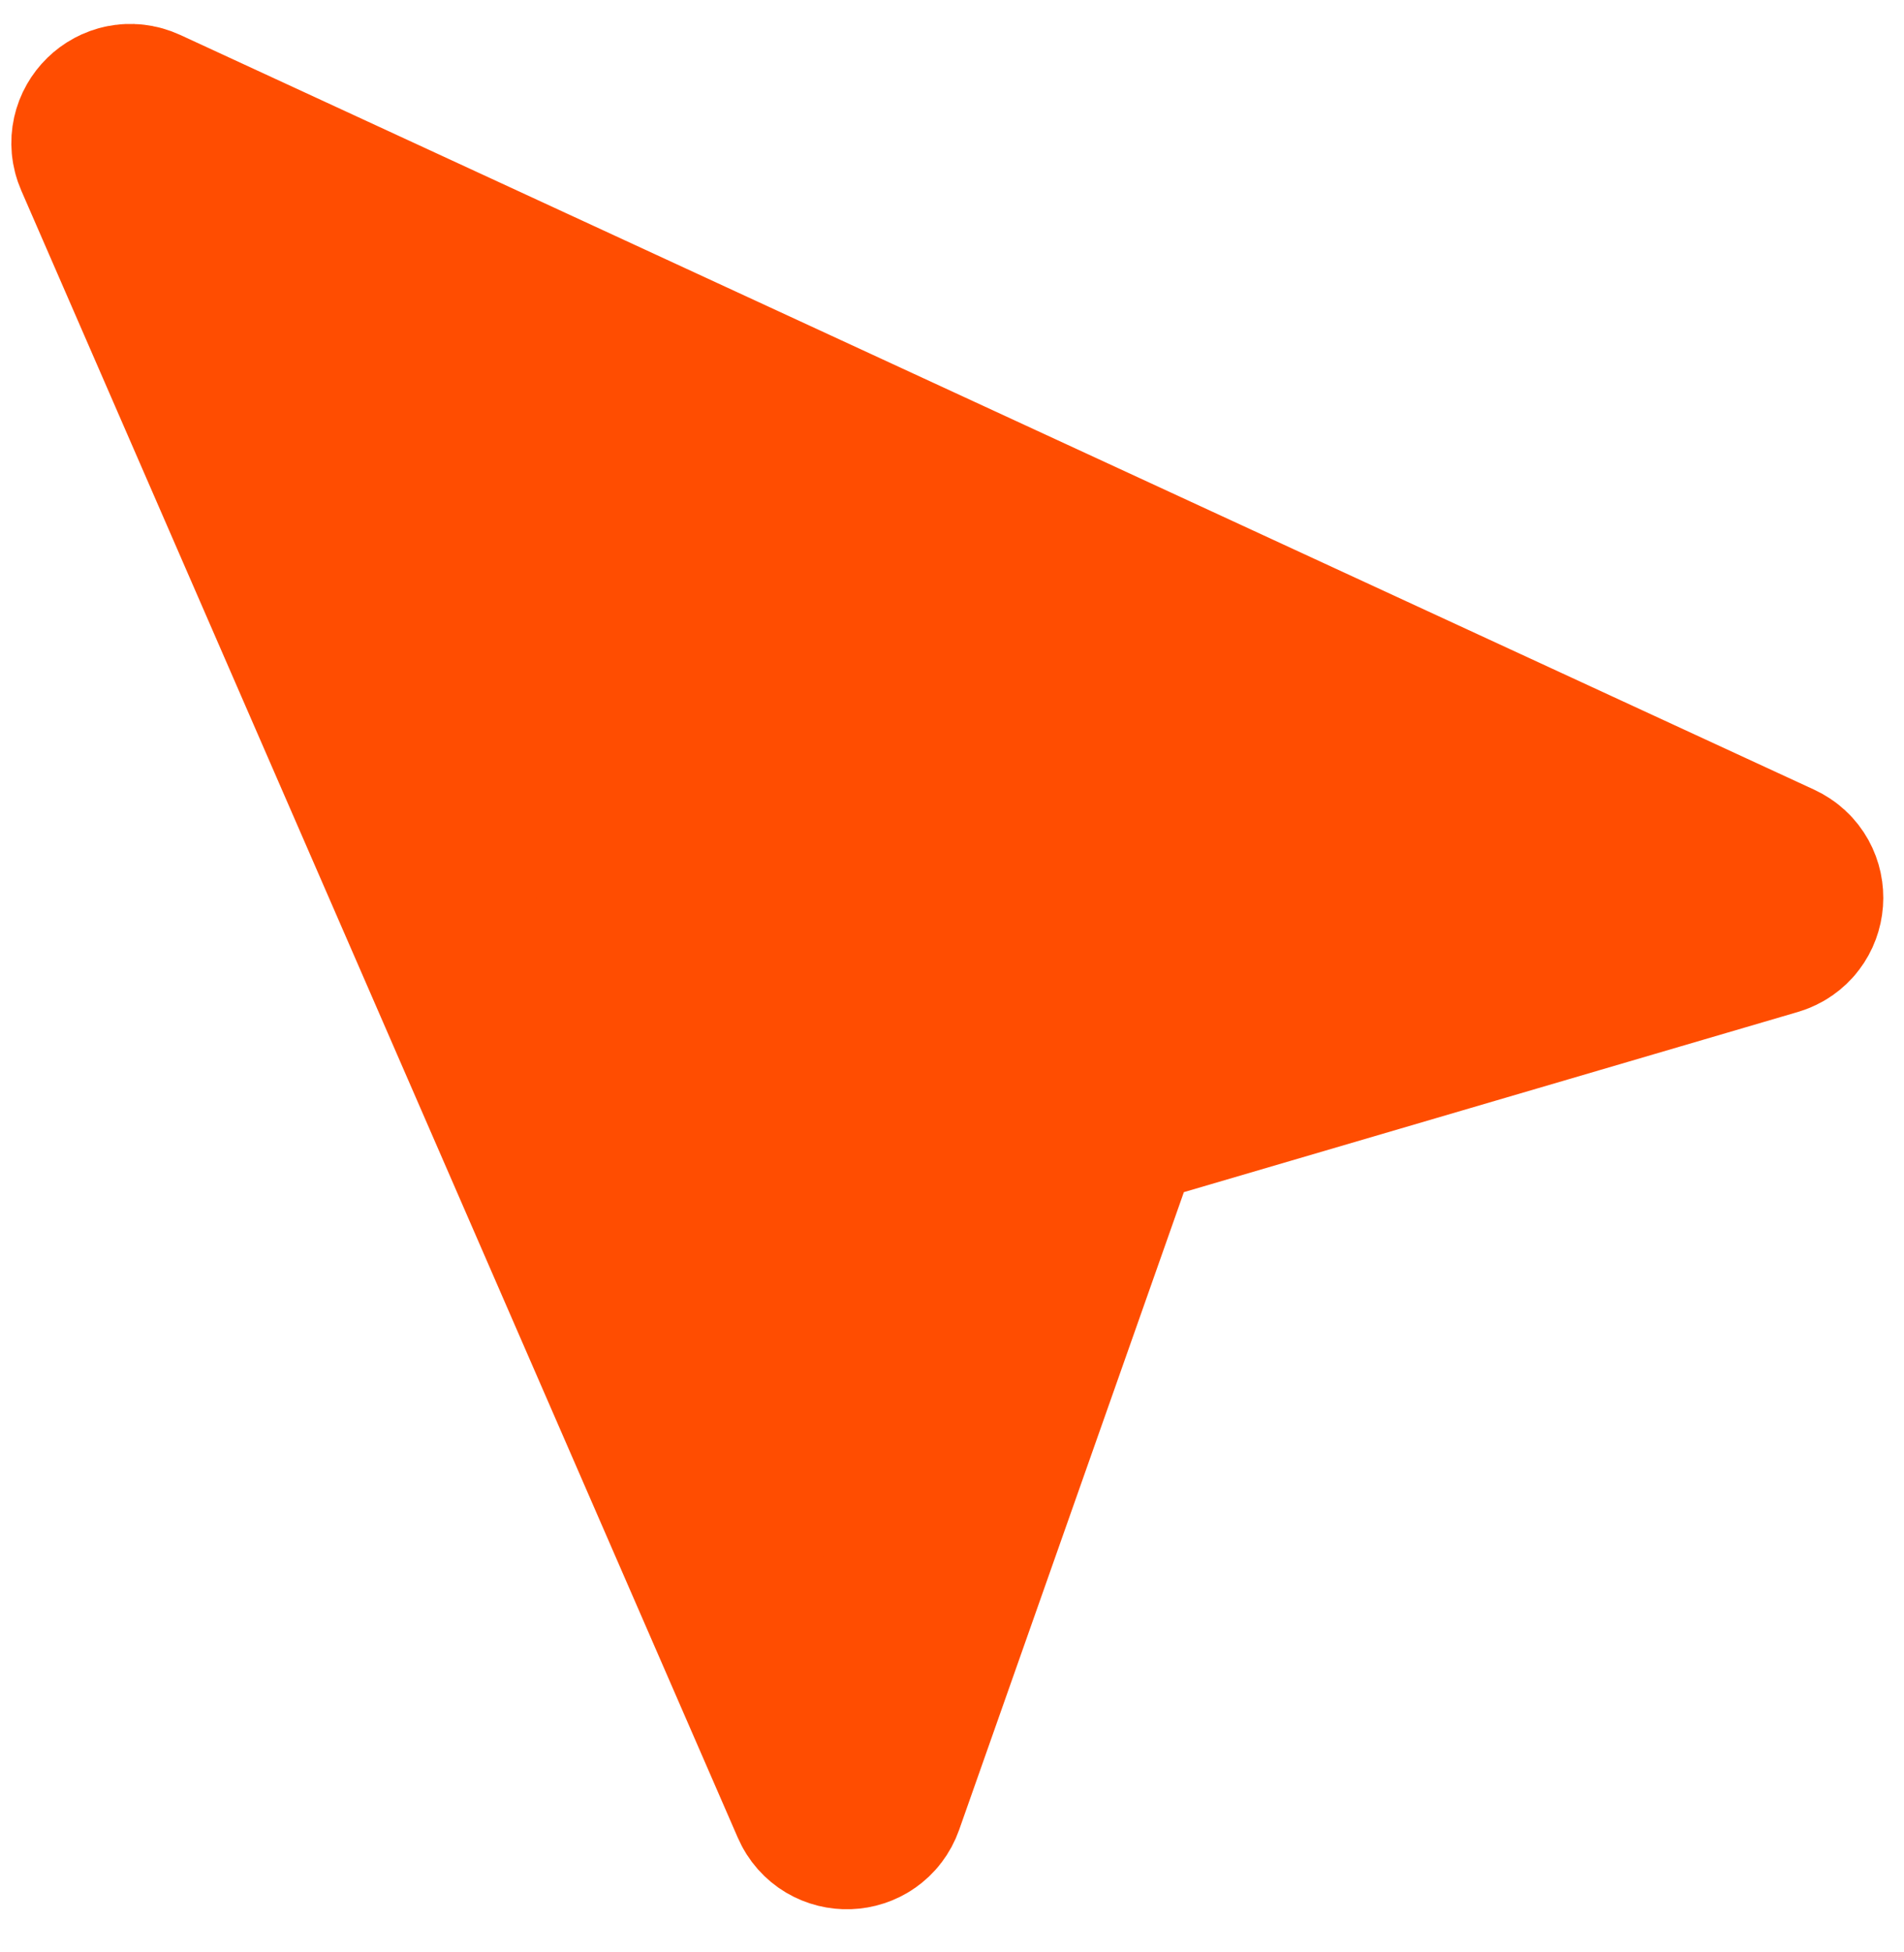 <?xml version="1.0" encoding="UTF-8"?> <svg xmlns="http://www.w3.org/2000/svg" width="40" height="41" viewBox="0 0 40 41" fill="none"> <path d="M2.281 3.204L17.334 37.794C17.515 38.211 18.113 38.189 18.264 37.761L22.985 24.37C23.199 23.763 23.691 23.297 24.308 23.116L37.205 19.333C37.649 19.203 37.694 18.593 37.274 18.399L2.949 2.55C2.532 2.358 2.098 2.783 2.281 3.204Z" fill="#FF4D01" stroke="#FF4D01" stroke-width="4"></path> </svg> 
